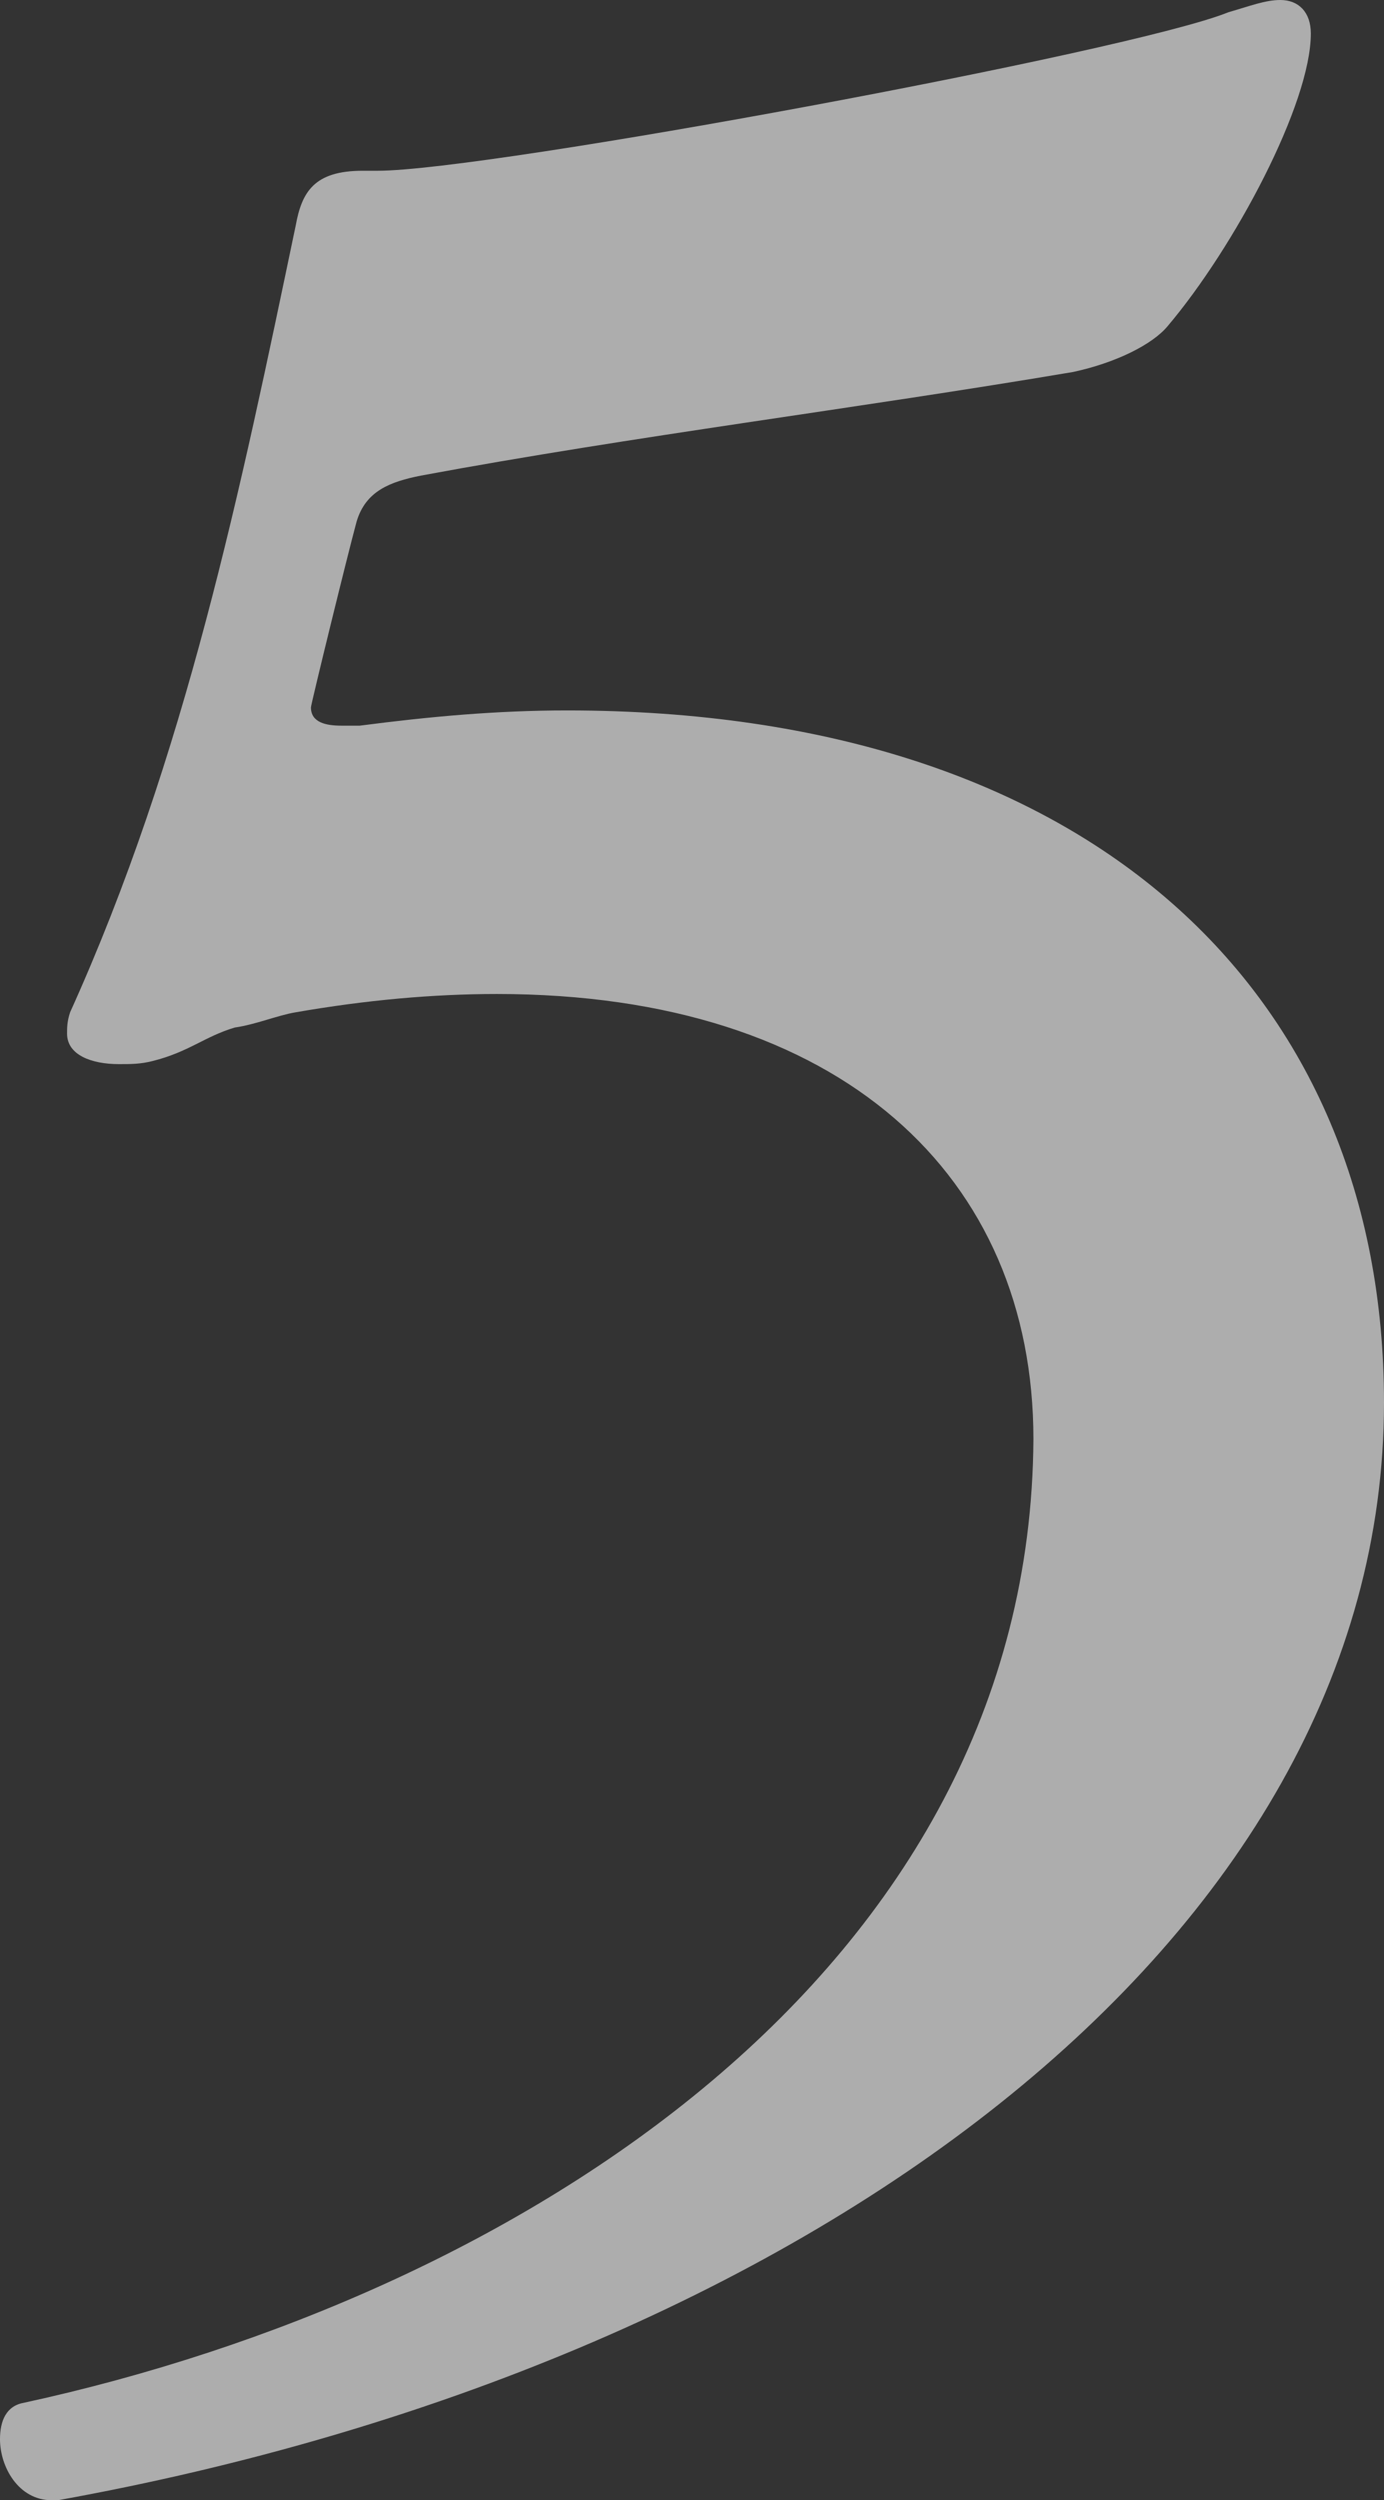 <?xml version="1.0" encoding="UTF-8"?>
<svg id="_レイヤー_2" data-name="レイヤー 2" xmlns="http://www.w3.org/2000/svg" viewBox="0 0 113.5 205">
  <rect x="0" y="0" width="113.5" height="205" fill="#333333" stroke="none"/>
  <defs>
    <style>
      .cls-1 {
        opacity: .6;
      }

      .cls-2 {
        fill: #fff;
        stroke-width: 0px;
      }
    </style>
  </defs>
  <g id="_レイヤー_1-2" data-name="レイヤー 1">
    <g class="cls-1">
      <path class="cls-2" d="M113.5,115c0,44.25-47.75,79-108.75,90h-.5c-2.75,0-4.25-2.75-4.25-5,0-1.5.5-2.75,2-3,40.25-8.75,82.5-35.25,82.75-79,0-21.5-15.75-36.5-44-36.5-5.25,0-10.75.5-16.5,1.5-1.5.25-3.25,1-5,1.25-2.5.75-3.75,2-6.75,2.75-1,.25-1.75.25-2.75.25-2.25,0-4.25-.75-4.25-2.5,0-.5,0-1,.25-1.75,9.5-21,14-43,18.5-64.5.5-2.75,1.5-4.5,5.5-4.5h1.25c9,0,61.75-9.75,69.75-13,1.75-.5,3-1,4.25-1,1.5,0,2.5,1,2.5,2.75,0,5.75-6.25,17.5-11.75,24-1.25,1.5-4.25,3-7.75,3.75-17.75,3-36,5.25-53.5,8.5-2.5.5-4.5,1.25-5.25,3.75-.75,2.75-3.75,15-3.75,15.25,0,1.25,1.25,1.5,2.5,1.5h1.5c5.75-.75,11.25-1.25,17-1.25,43,0,67,23.25,67,56.75Z"/>
    </g>
  </g>
</svg>
